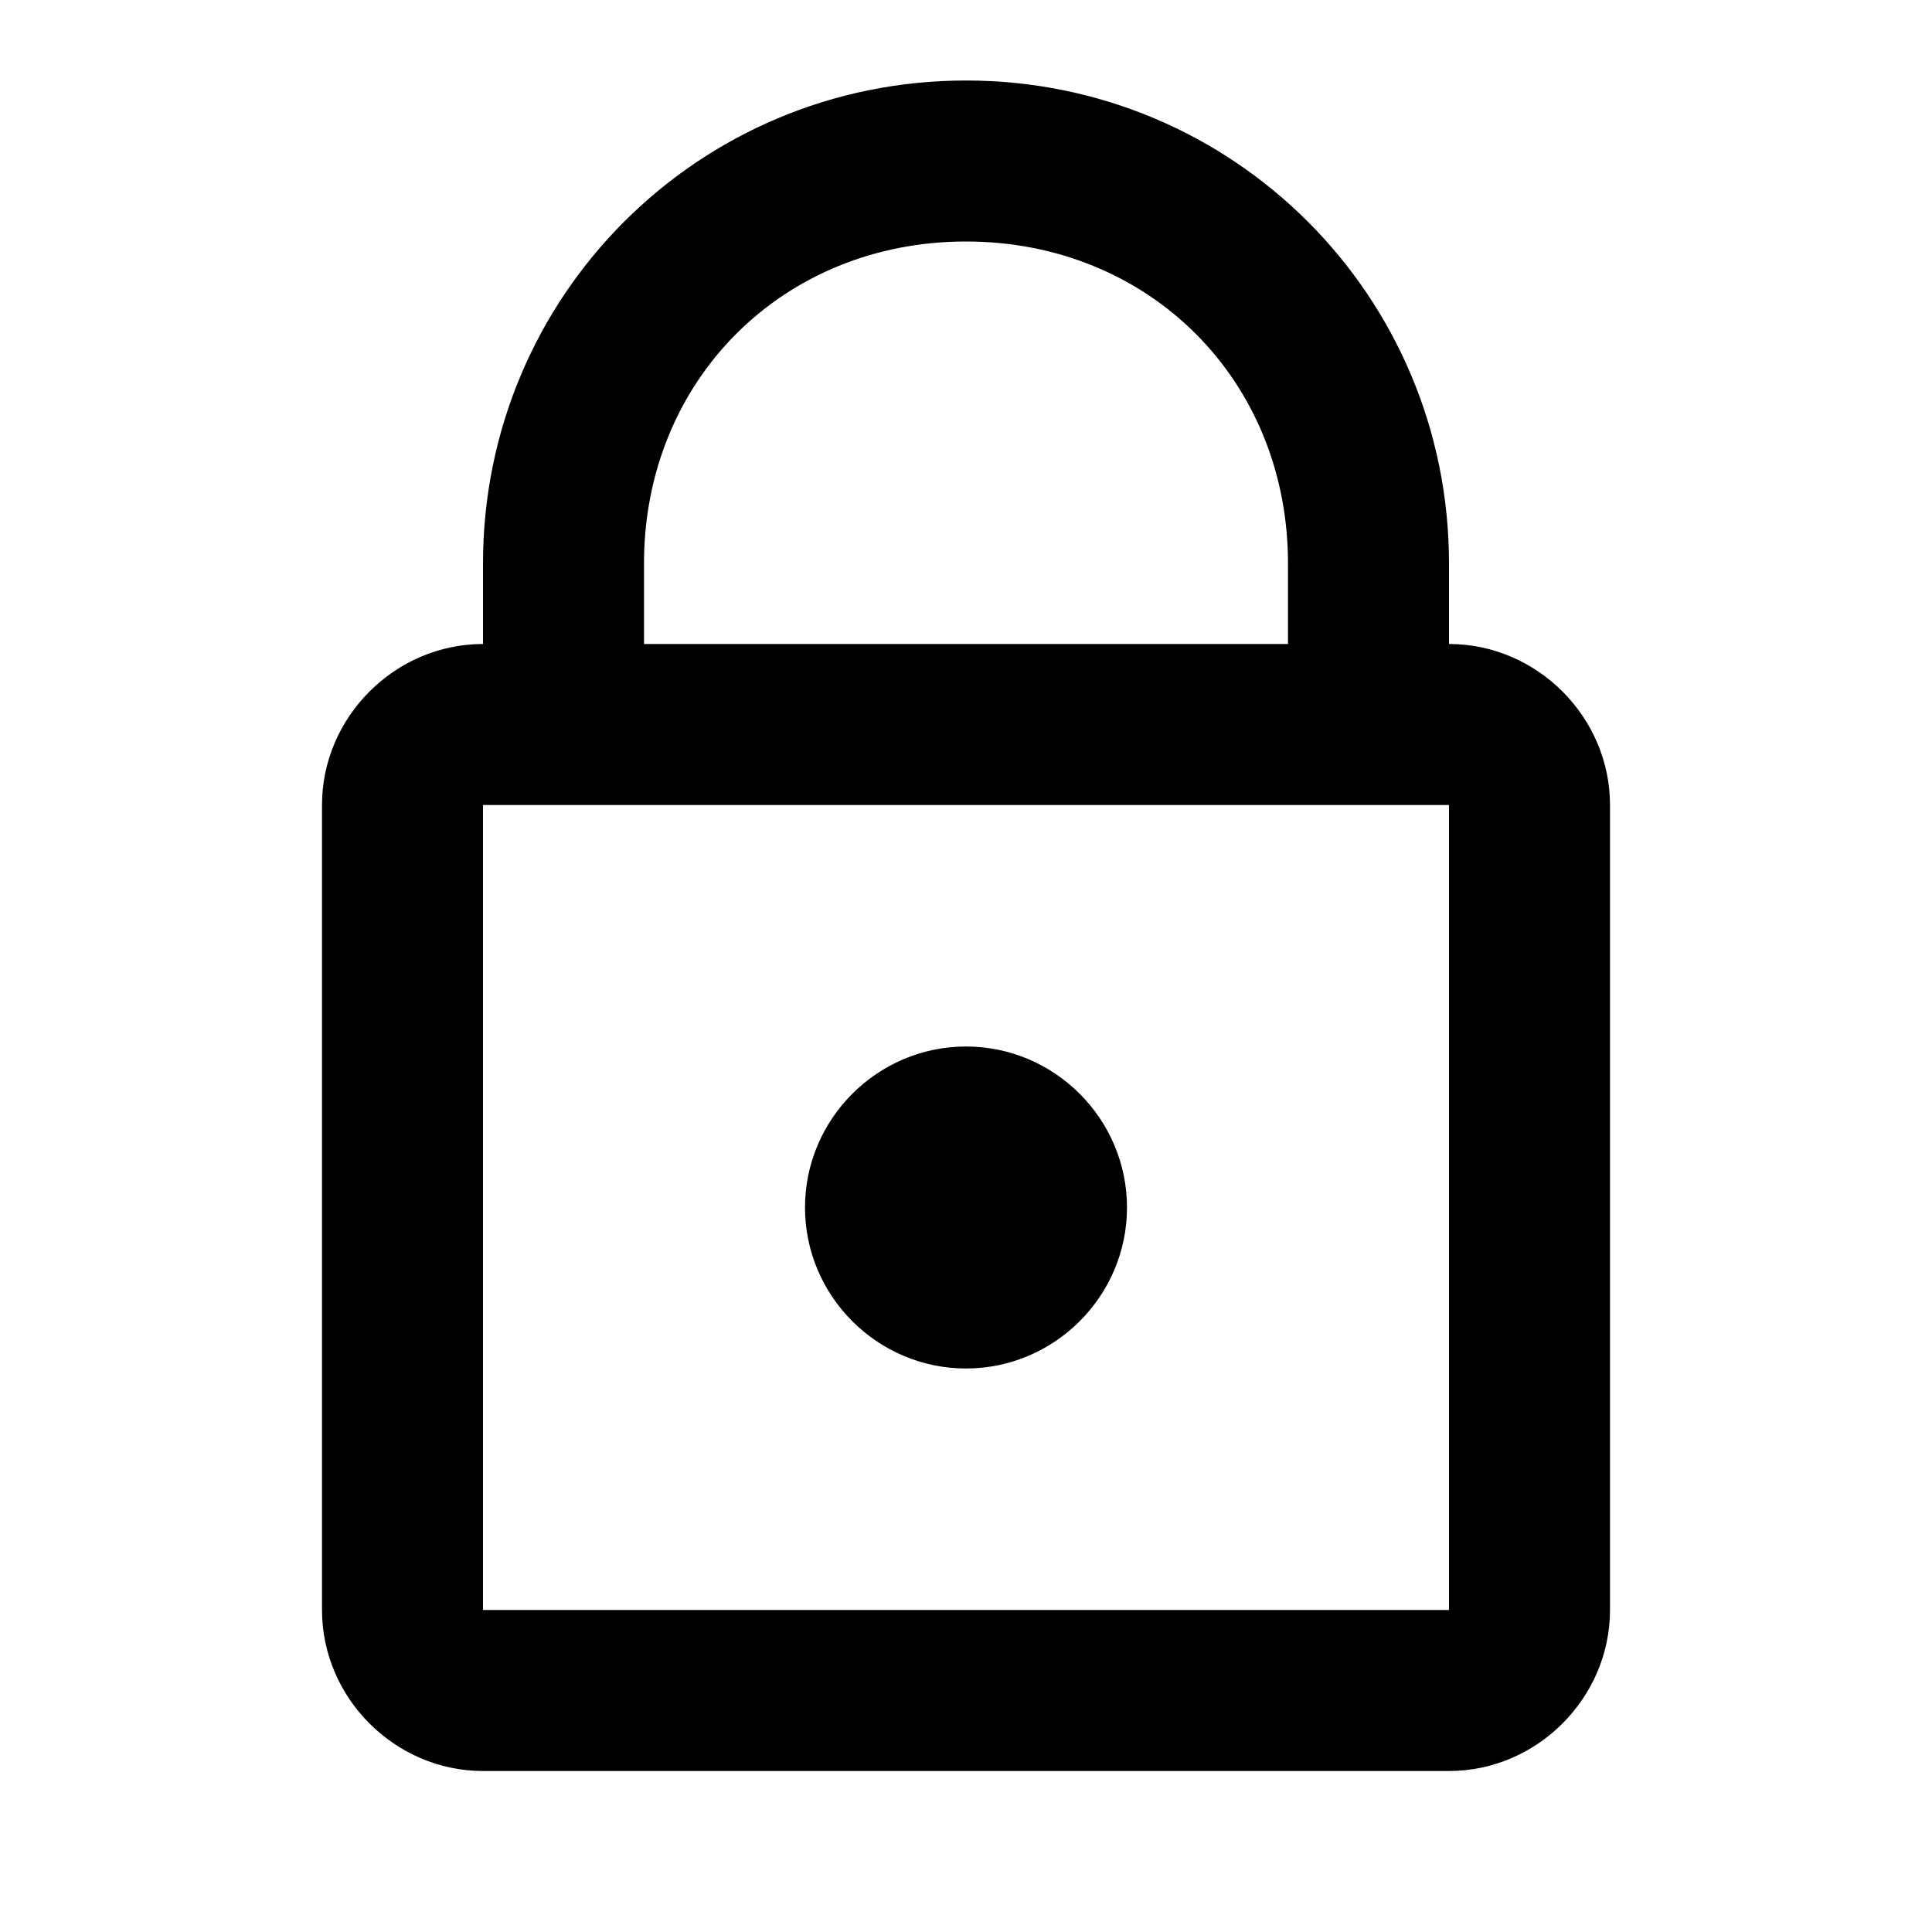<?xml version="1.0"?><svg xmlns="http://www.w3.org/2000/svg"  viewBox="0 0 24 24" width="24px" height="24px">    <path d="M 12 1 C 8.676 1 6 3.676 6 7 L 6 8 C 4.907 8 4 8.907 4 10 L 4 20 C 4 21.093 4.907 22 6 22 L 18 22 C 19.093 22 20 21.093 20 20 L 20 10 C 20 8.907 19.093 8 18 8 L 18 7 C 18 3.676 15.324 1 12 1 z M 12 3 C 14.276 3 16 4.724 16 7 L 16 8 L 8 8 L 8 7 C 8 4.724 9.724 3 12 3 z M 6 10 L 18 10 L 18 20 L 6 20 L 6 10 z M 12 13 C 10.9 13 10 13.9 10 15 C 10 16.1 10.9 17 12 17 C 13.1 17 14 16.1 14 15 C 14 13.9 13.1 13 12 13 z"/></svg>